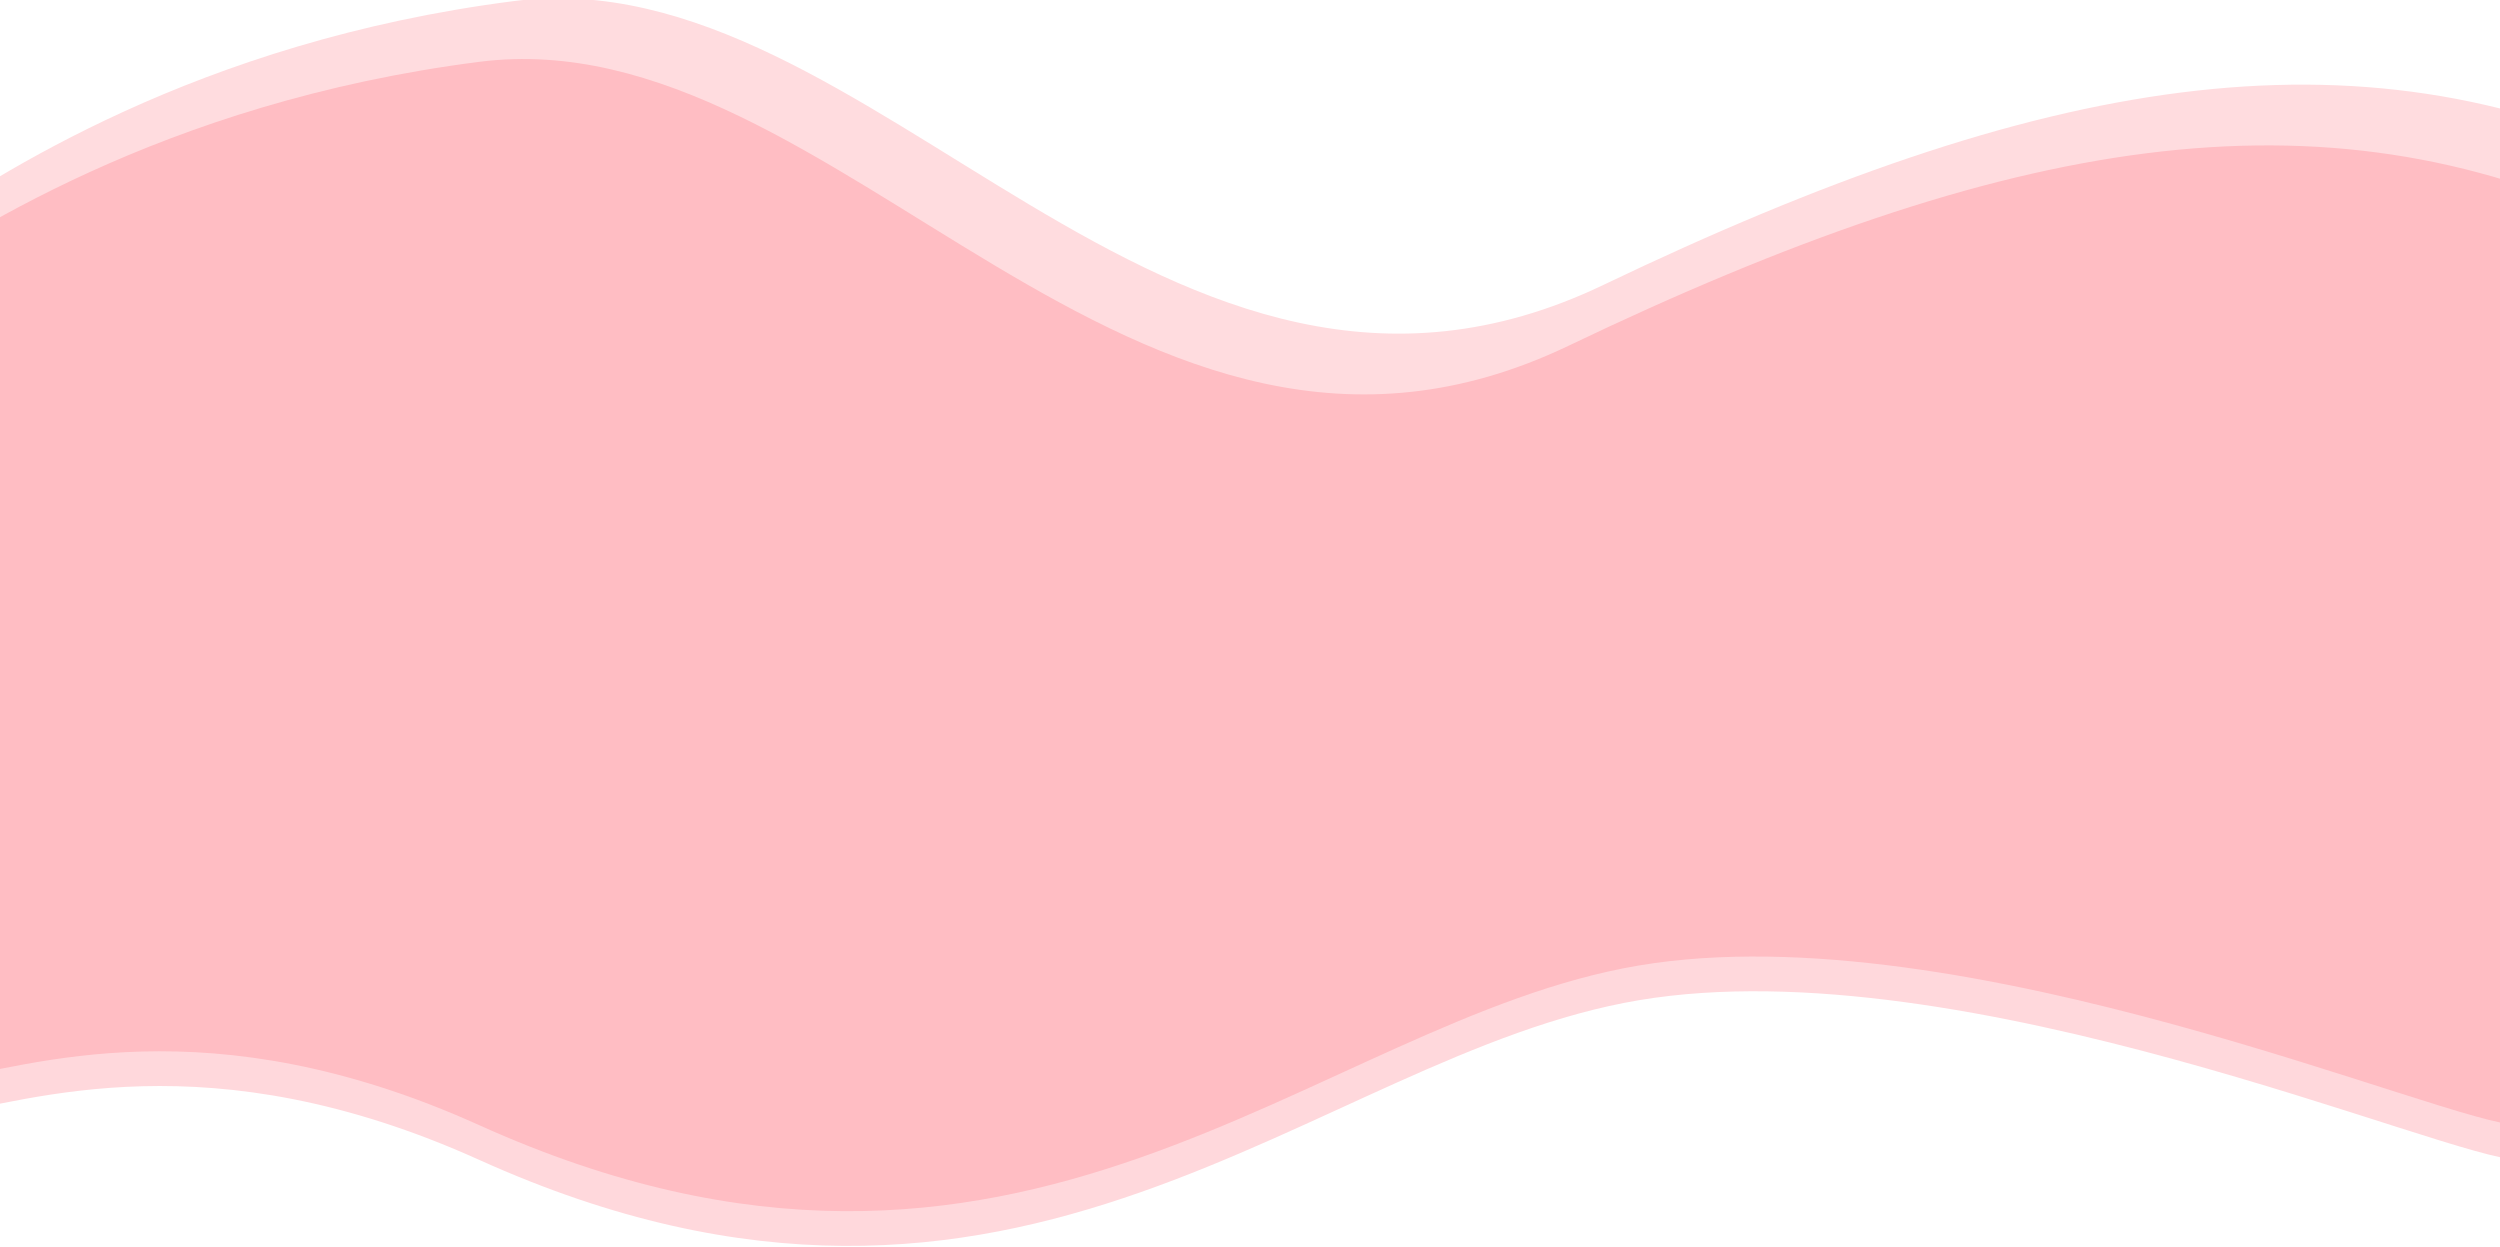<svg width="1440" height="718" viewBox="0 0 1440 718" fill="none" xmlns="http://www.w3.org/2000/svg">
<g clip-path="url(#clip0_67_55)">
<path d="M-70.784 188.765C-76.984 192.898 -82.034 196.253 -85.931 198.611C-92.184 202.392 -83.431 192.838 -70.784 188.765C-23.067 156.952 92.782 79.063 276.069 55.611C483.169 29.111 651.068 340.111 903.569 219.111C1156.07 98.111 1336.17 67.573 1510.67 150.073C1685.17 232.573 1761.57 478.111 1761.57 478.111C1761.57 478.111 1491.57 668.11 1451.07 668.11C1410.57 668.11 1131.57 544.61 944.068 576.11C756.568 607.61 588.169 809.073 276.069 668.11C-36.032 527.147 -130.831 813.573 -50.658 449.073C4.628 197.718 -42.688 179.716 -70.784 188.765Z" fill="#FFD8DC"/>
<path d="M-50.784 133.765C-56.984 137.898 -62.033 141.253 -65.931 143.611C-72.184 147.392 -63.431 137.838 -50.784 133.765C-3.067 101.952 112.782 24.063 296.069 0.611C503.169 -25.889 671.068 285.111 923.569 164.111C1176.07 43.111 1356.17 12.573 1530.67 95.073C1705.17 177.573 1781.57 423.111 1781.57 423.111C1781.57 423.111 1511.57 613.11 1471.07 613.11C1430.57 613.11 1151.57 489.61 964.068 521.11C776.568 552.61 608.169 754.073 296.069 613.11C-16.032 472.147 -110.831 758.573 -30.658 394.073C24.628 142.718 -22.688 124.716 -50.784 133.765Z" fill="#FFDCDF"/>
<path d="M-70.784 168.765C-76.984 172.898 -82.034 176.253 -85.931 178.611C-92.184 182.392 -83.431 172.838 -70.784 168.765C-23.067 136.952 92.782 59.063 276.069 35.611C483.169 9.111 651.068 320.111 903.569 199.111C1156.07 78.111 1336.17 47.573 1510.67 130.073C1685.17 212.573 1761.57 458.111 1761.57 458.111C1761.57 458.111 1491.57 648.11 1451.07 648.11C1410.57 648.11 1131.57 524.61 944.068 556.11C756.568 587.61 588.169 789.073 276.069 648.11C-36.032 507.147 -130.831 793.573 -50.658 429.073C4.628 177.718 -42.688 159.716 -70.784 168.765Z" fill="#FFBDC3"/>
</g>
<defs>
<clipPath id="clip0_67_55">
<rect width="1440" height="718" fill="white"/>
</clipPath>
</defs>
</svg>
